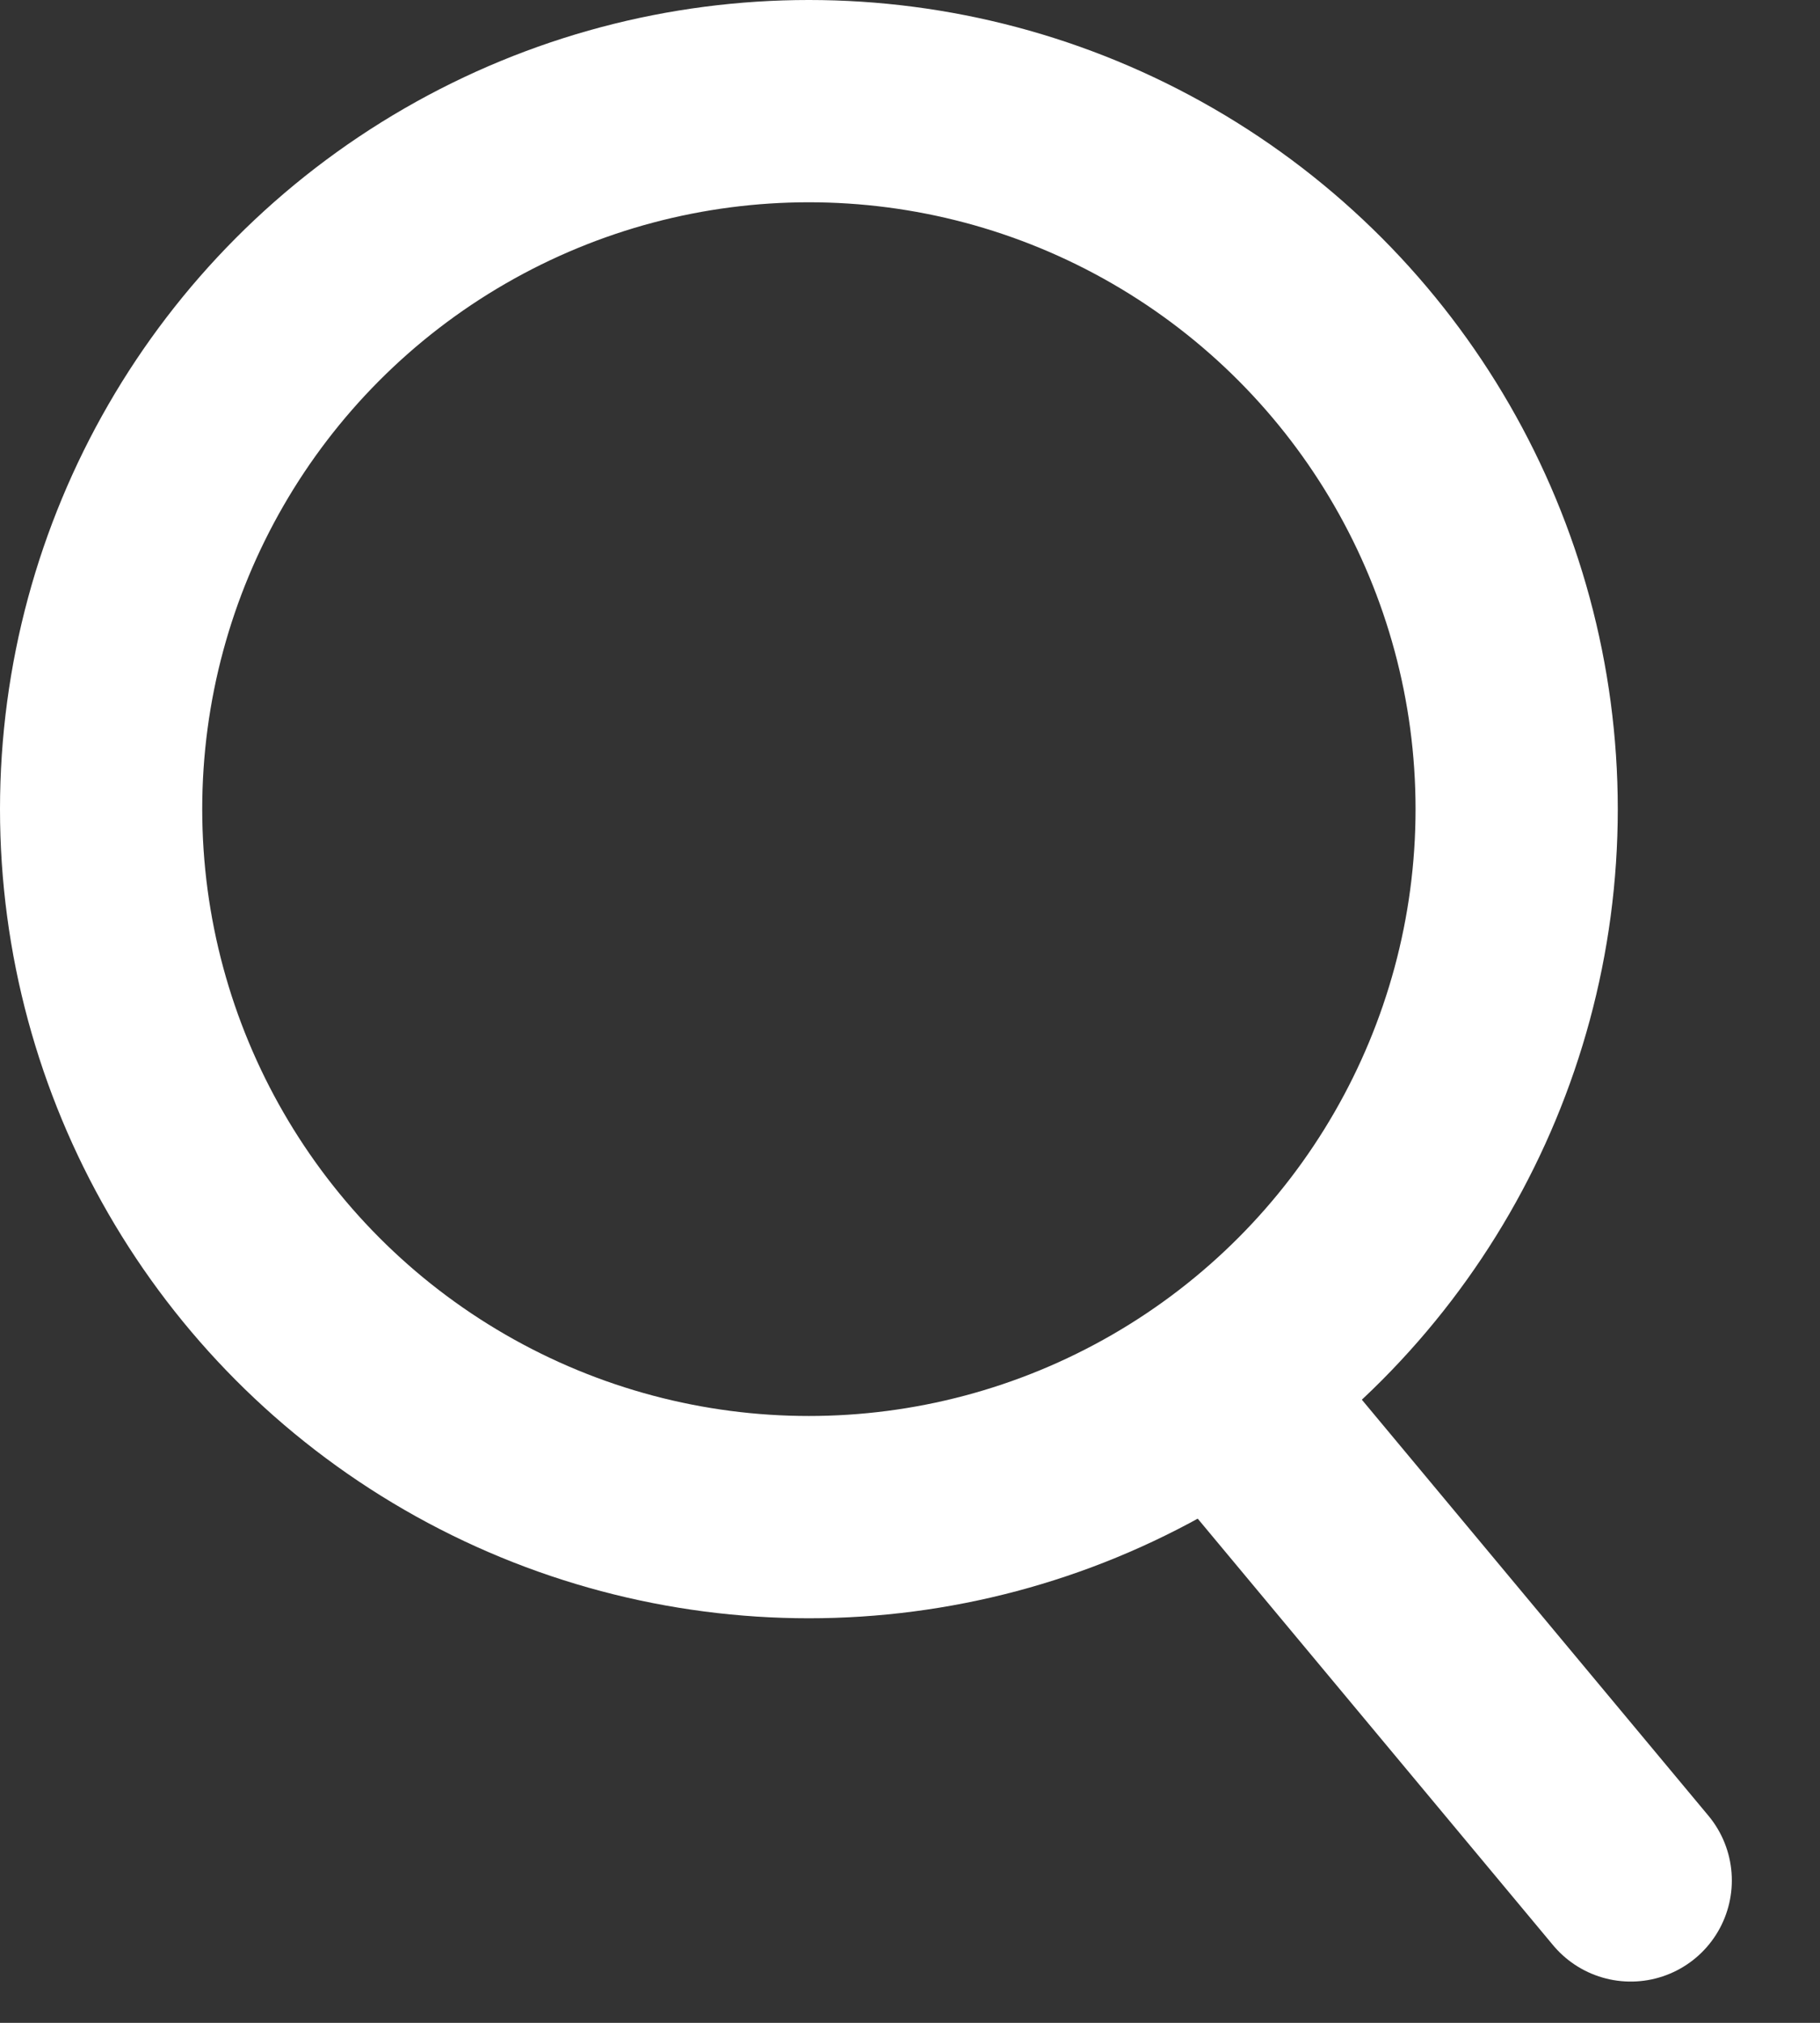 <svg width="18" height="20" viewBox="0 0 18 20" fill="none" xmlns="http://www.w3.org/2000/svg">
<rect x="0" y="0" width="18" height="20" fill="#333333" stroke="none"/>
<circle cx="8" cy="8" r="7" stroke="white" stroke-width="2"/>
<line x1="12.408" y1="14.128" x2="16.128" y2="18.592" stroke="white" stroke-width="2" stroke-linecap="round"/>
</svg>
